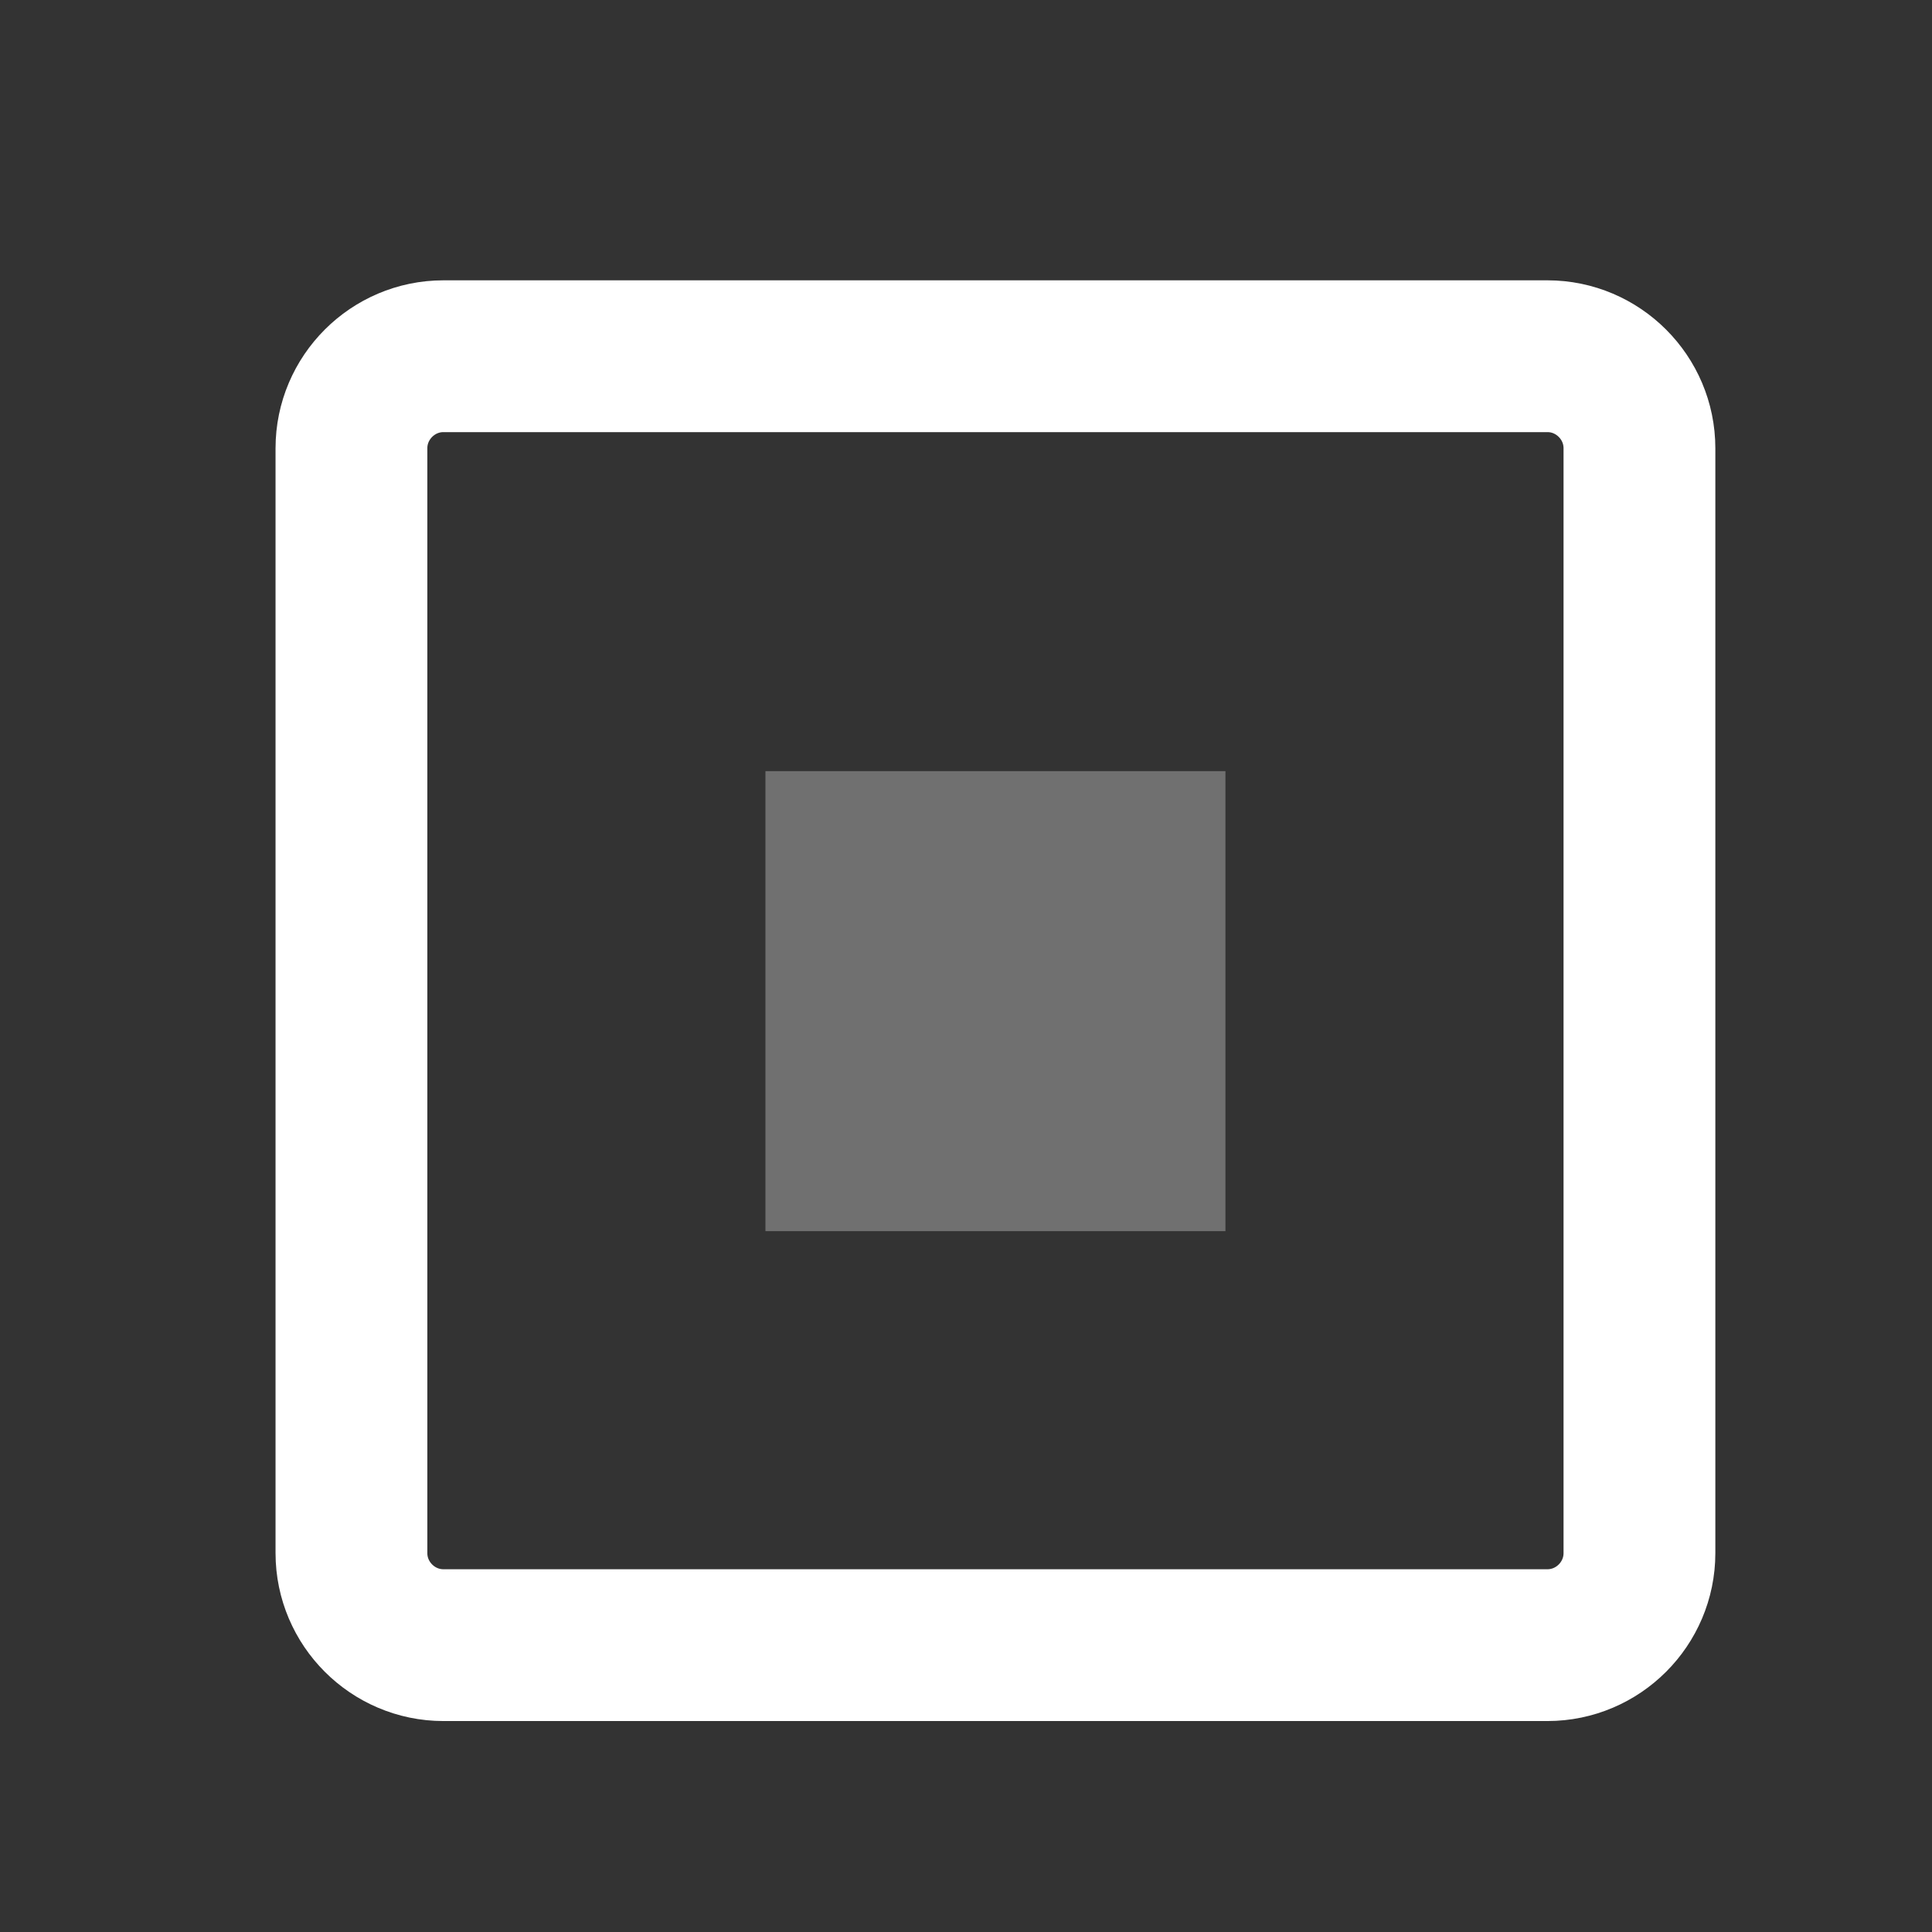 <svg width="21" height="21" viewBox="0 0 21 21" fill="none" xmlns="http://www.w3.org/2000/svg">
<rect x="0" y="0" width="21" height="21" fill="#333333" stroke="none"/>
<path opacity="0.3" d="M13.32 8.382V13.382H8.32V8.382H13.32Z" fill="white"/>
<path d="M3.82 16.882C3.82 17.432 4.27 17.882 4.82 17.882H16.82C17.37 17.882 17.82 17.432 17.82 16.882V4.872C17.82 4.322 17.37 3.872 16.82 3.872H4.82C4.27 3.872 3.82 4.322 3.82 4.872V16.882Z" stroke="white" stroke-width="1.65" stroke-linecap="round" stroke-linejoin="round"/>
</svg>
